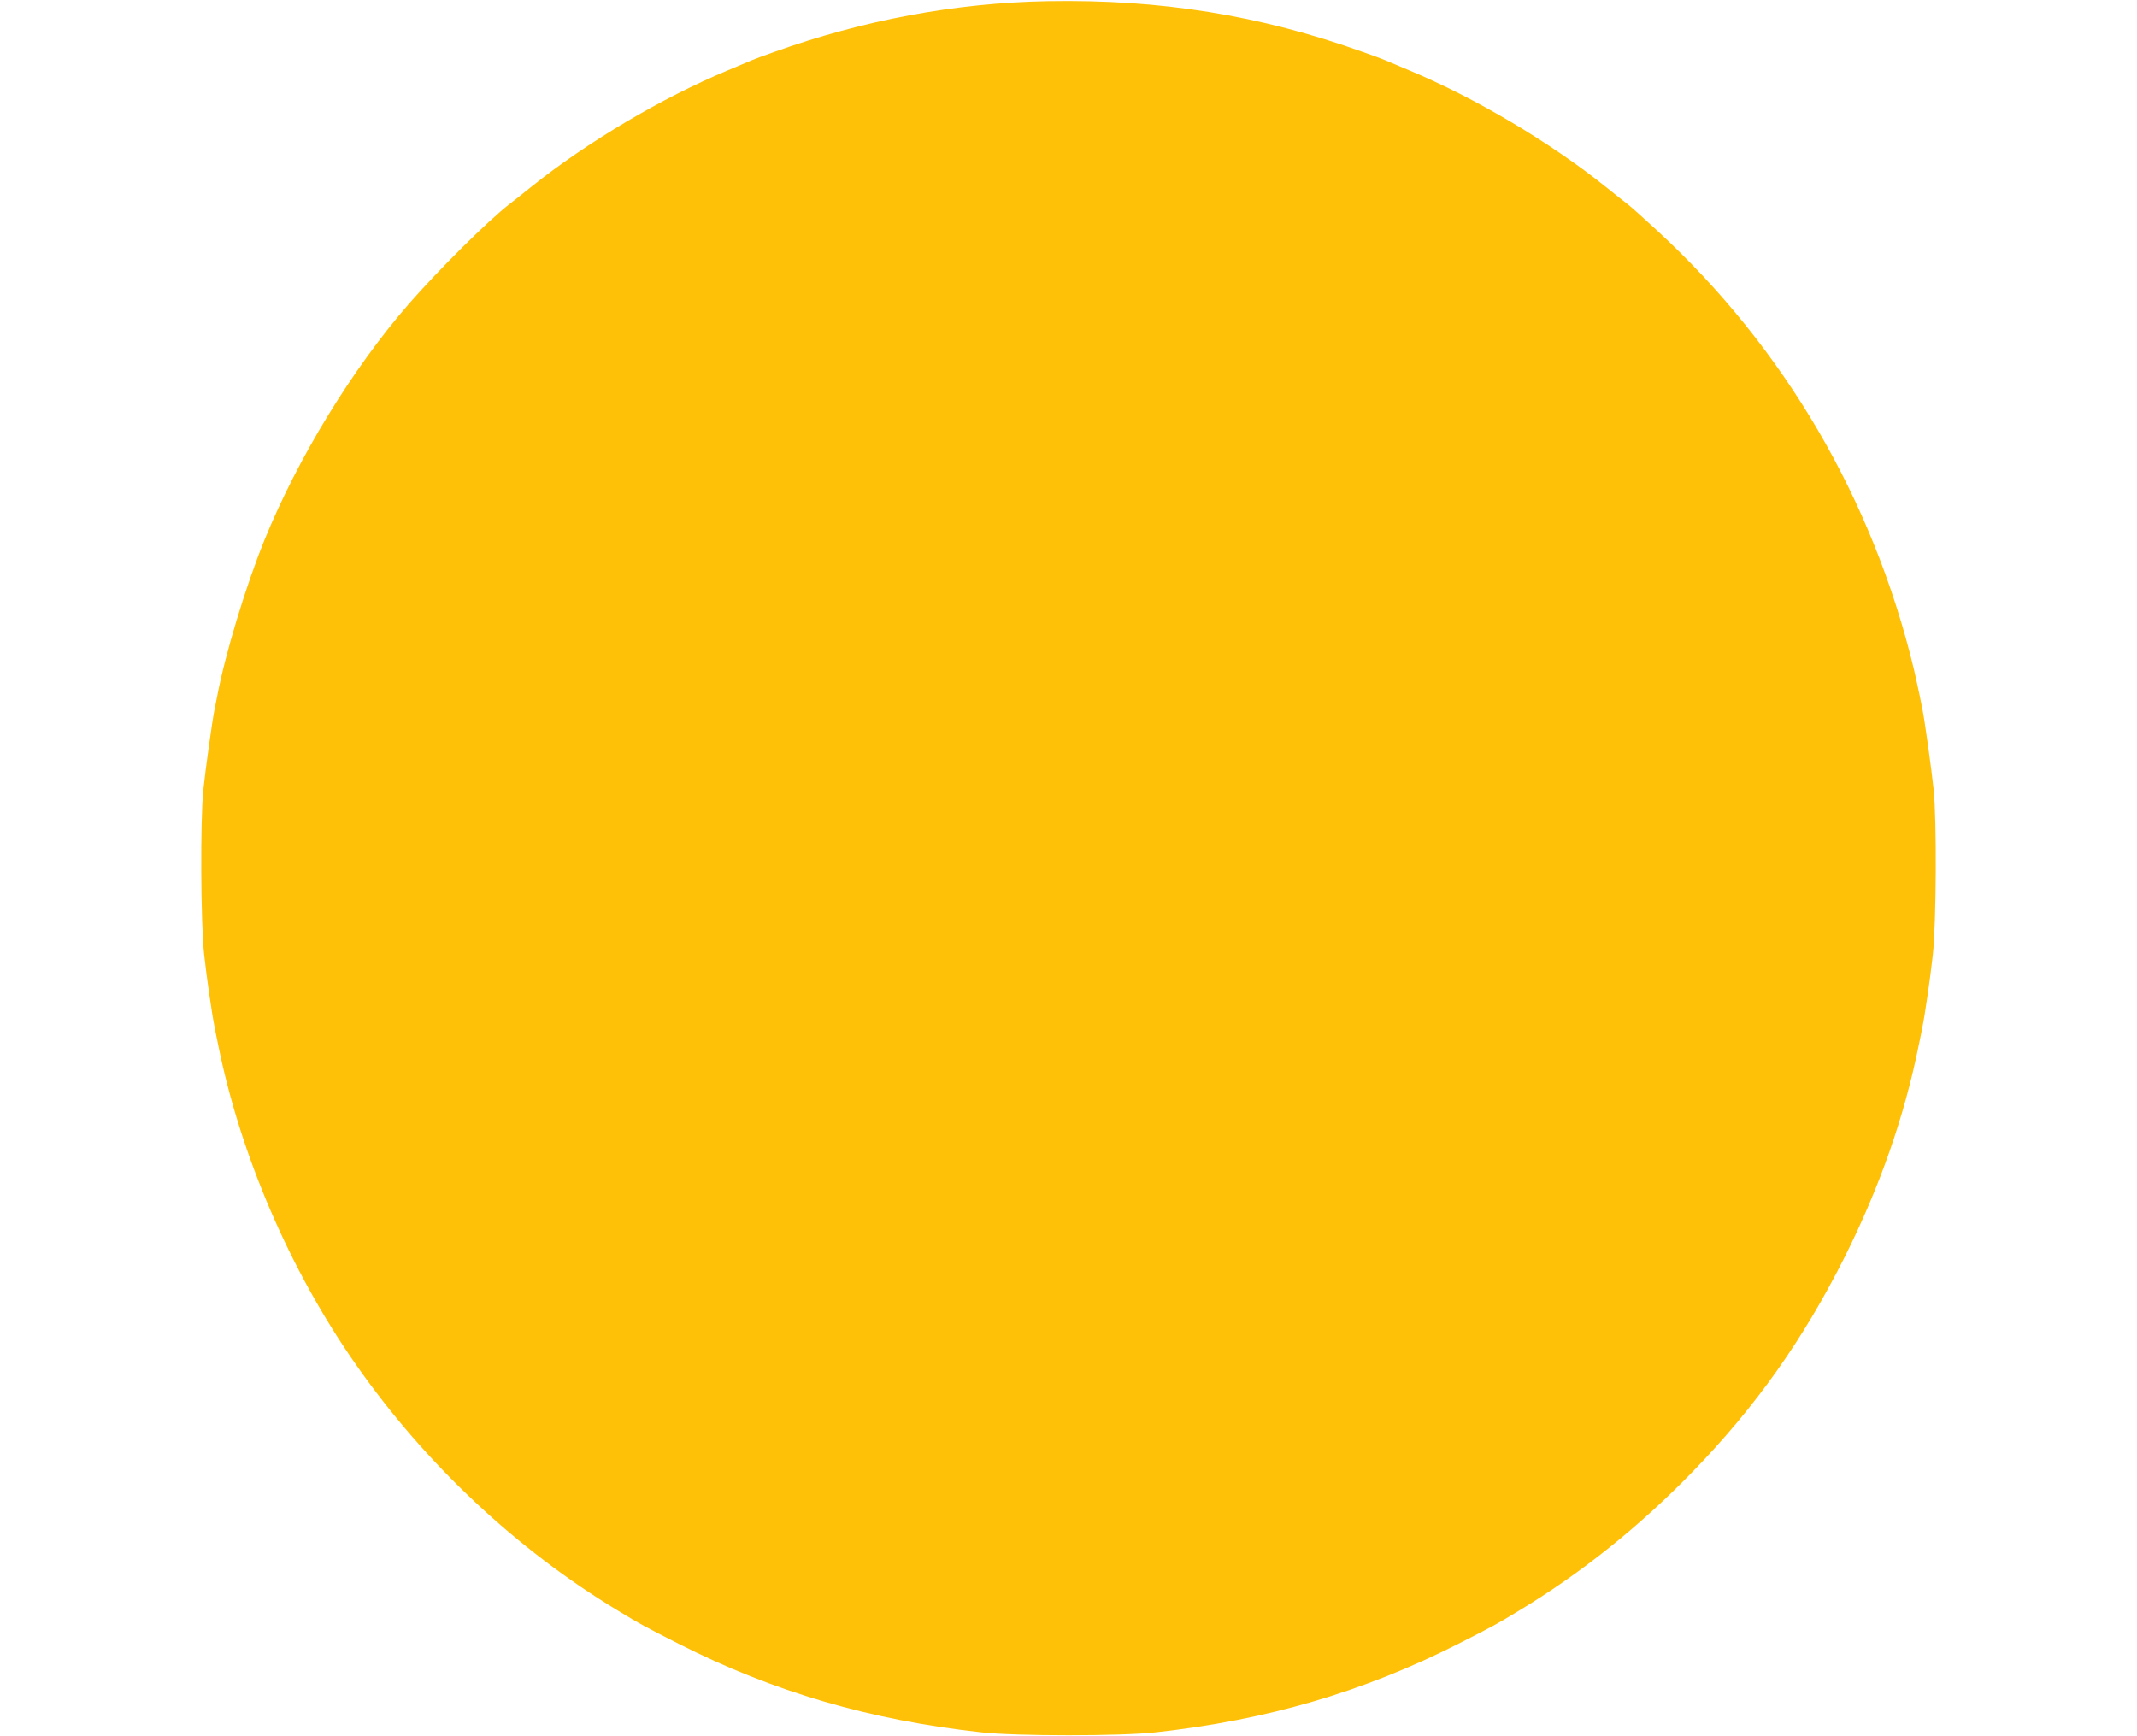 <?xml version="1.0" standalone="no"?>
<!DOCTYPE svg PUBLIC "-//W3C//DTD SVG 20010904//EN"
 "http://www.w3.org/TR/2001/REC-SVG-20010904/DTD/svg10.dtd">
<svg version="1.0" xmlns="http://www.w3.org/2000/svg"
 width="1280pt" height="1040pt" viewBox="0 0 1280 1040"
 preserveAspectRatio="xMidYMid meet">
<g transform="translate(0,1040) scale(0.1,-0.1)"
fill="#ffc107" stroke="none">
<path d="M6275 10393 c-551 -10 -1103 -113 -1640 -305 -60 -21 -119 -43 -130
-48 -11 -5 -76 -32 -145 -61 -394 -164 -845 -431 -1179 -699 -51 -41 -110 -88
-130 -103 -129 -100 -421 -390 -602 -597 -340 -391 -664 -922 -865 -1415 -113
-278 -236 -686 -283 -935 -6 -30 -13 -66 -16 -80 -12 -55 -55 -363 -67 -480
-19 -182 -16 -802 5 -990 14 -130 48 -365 62 -430 2 -14 12 -61 21 -105 133
-663 431 -1355 826 -1919 417 -596 961 -1107 1573 -1476 133 -81 153 -91 359
-196 568 -288 1149 -458 1816 -531 204 -23 836 -23 1040 0 667 73 1248 243
1816 531 206 105 226 115 359 196 375 226 725 506 1045 836 377 389 660 789
909 1284 211 422 358 842 445 1275 9 44 19 91 21 105 14 65 48 300 62 430 21
188 24 808 5 990 -12 117 -55 425 -67 480 -3 14 -10 50 -16 80 -6 30 -22 102
-35 160 -245 1018 -775 1925 -1536 2627 -79 73 -159 145 -179 160 -20 15 -79
62 -130 103 -334 268 -785 535 -1179 699 -69 29 -134 56 -145 61 -11 5 -69 27
-130 48 -617 221 -1213 317 -1890 305z"/>
</g>
</svg>
